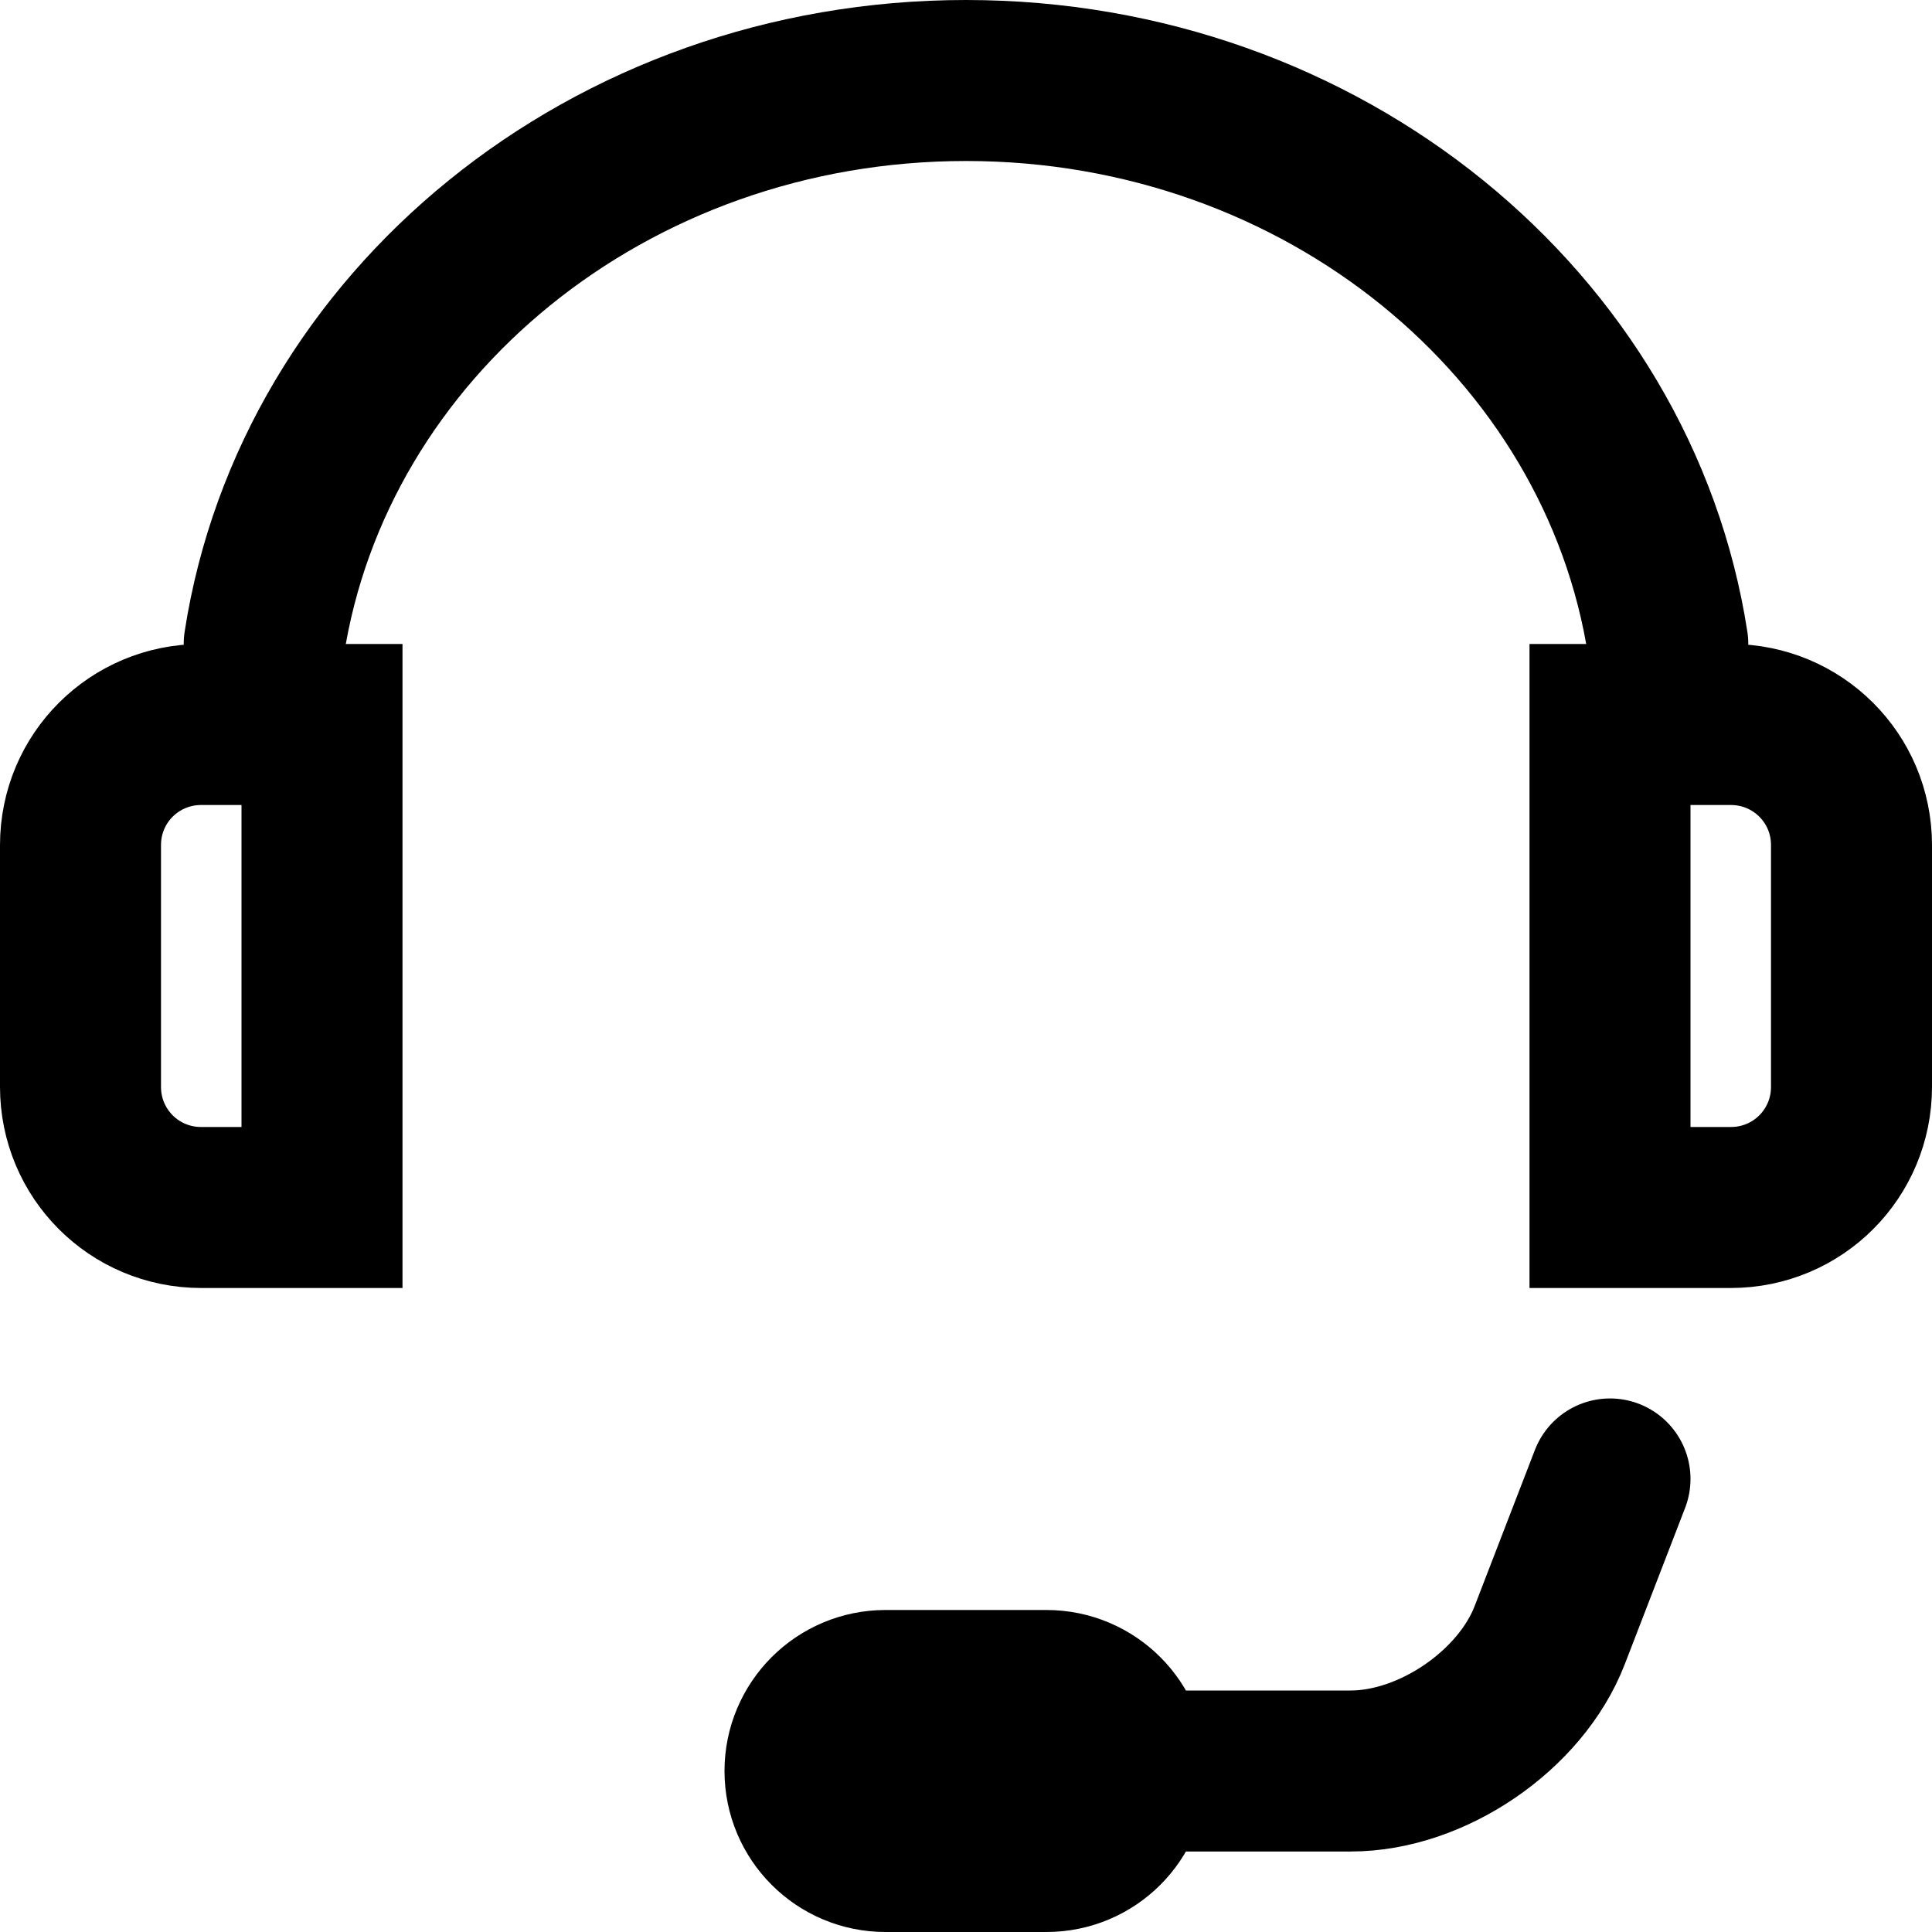 <svg width="72" height="72" viewBox="0 0 72 72" fill="none" xmlns="http://www.w3.org/2000/svg">
<path d="M9.846 24C11.678 12.127 22.689 3 36 3C49.311 3 60.322 12.127 62.154 24M60 55.116L57.752 60.94C56.674 63.735 53.372 66 50.337 66H36M60 27H64.5C66.985 27 69 28.995 69 31.496V40.504C69 42.987 67.003 45 64.5 45H60V27ZM12 27H7.5C5.015 27 3 28.995 3 31.496V40.504C3 42.987 4.997 45 7.5 45H12V27ZM33 63H39C40.657 63 42 64.343 42 66C42 67.657 40.657 69 39 69H33C31.343 69 30 67.657 30 66C30 64.343 31.343 63 33 63Z" stroke="black" stroke-width="6" stroke-linecap="round"/>
</svg>
